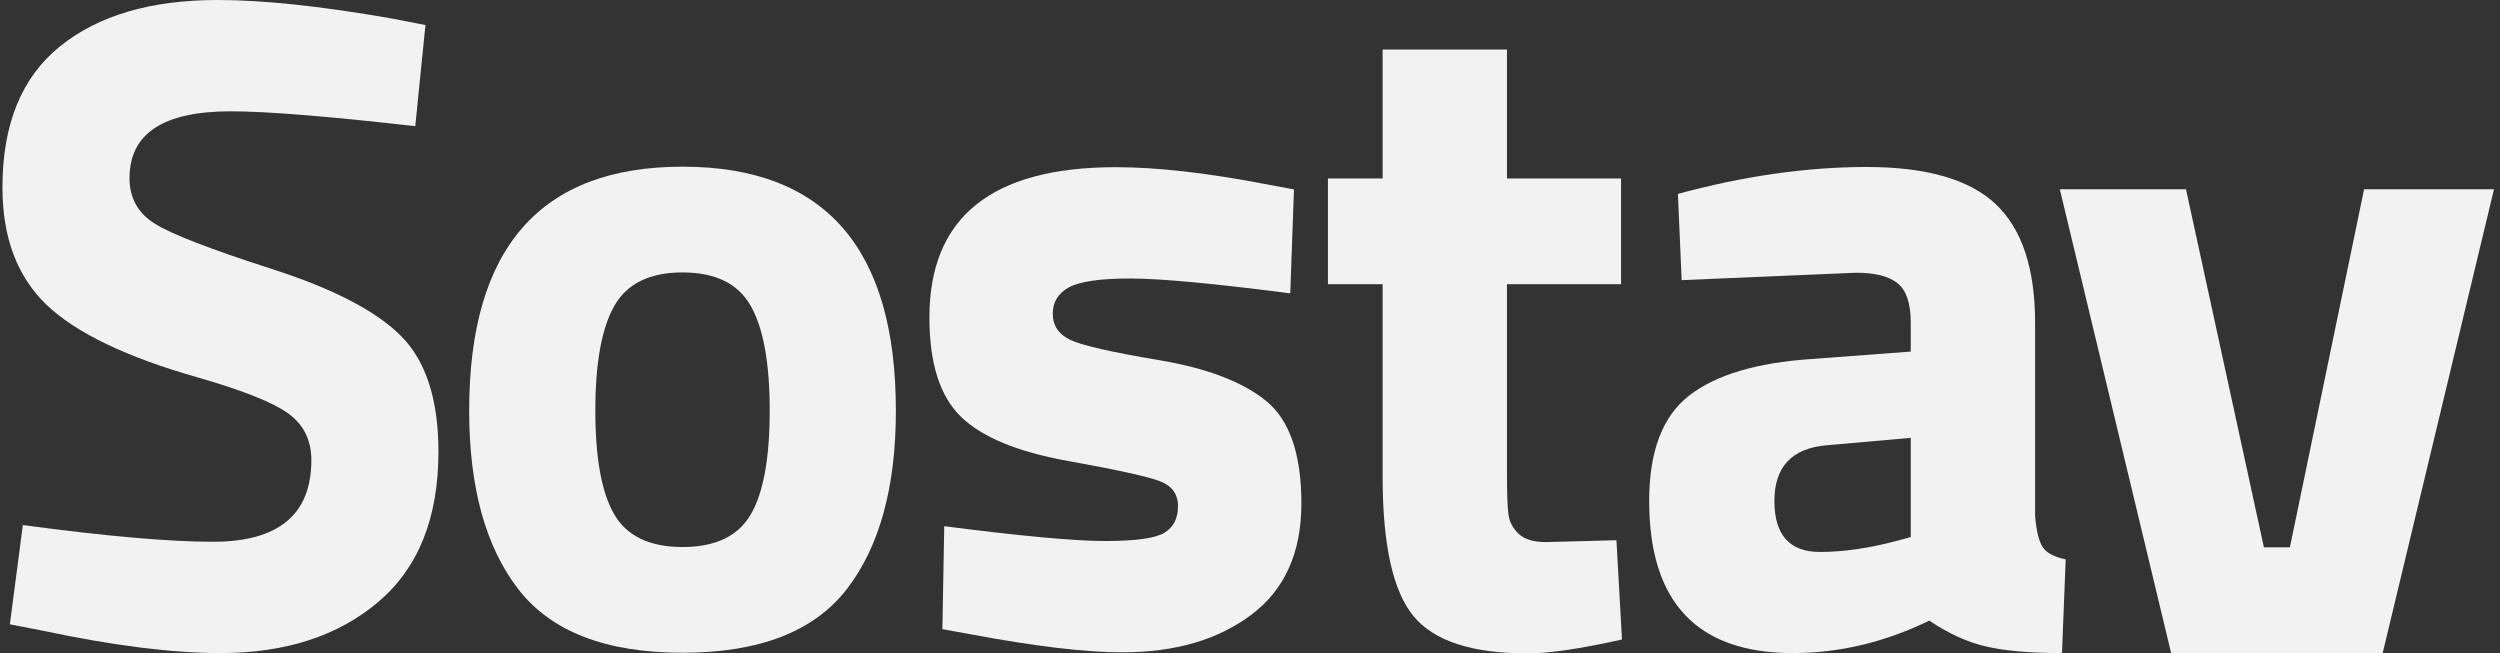 <?xml version="1.0" encoding="UTF-8"?> <svg xmlns="http://www.w3.org/2000/svg" width="88" height="23" viewBox="0 0 88 23" fill="none"><rect x="0" y="0" width="88" height="23" fill="#333333" stroke="none"/><path d="M8.119 3.918C5.746 3.918 4.559 4.702 4.559 6.269C4.559 6.966 4.853 7.499 5.441 7.869C6.029 8.24 7.406 8.773 9.572 9.469C11.738 10.166 13.256 10.955 14.127 11.837C14.998 12.719 15.433 14.074 15.433 15.902C15.433 18.232 14.726 19.995 13.31 21.192C11.896 22.389 10.045 22.988 7.759 22.988C6.061 22.988 3.983 22.727 1.523 22.204L0.347 21.976L0.804 18.482C3.721 18.874 5.953 19.07 7.498 19.07C9.806 19.07 10.96 18.112 10.96 16.196C10.96 15.499 10.693 14.955 10.159 14.563C9.626 14.172 8.565 13.747 6.976 13.29C4.451 12.572 2.671 11.717 1.637 10.727C0.603 9.736 0.086 8.359 0.086 6.596C0.086 4.376 0.761 2.721 2.11 1.633C3.46 0.544 5.31 0 7.662 0C9.272 0 11.319 0.218 13.8 0.653L14.976 0.882L14.617 4.441C11.547 4.093 9.381 3.918 8.119 3.918Z" fill="#F2F2F2"></path><path d="M24.025 22.977C26.724 22.977 28.651 22.232 29.805 20.74C30.958 19.249 31.535 17.154 31.535 14.455C31.535 8.729 29.032 5.867 24.025 5.867C19.018 5.867 16.515 8.729 16.515 14.455C16.515 17.154 17.092 19.249 18.245 20.74C19.399 22.232 21.326 22.977 24.025 22.977ZM24.025 9.589C25.179 9.589 25.979 9.981 26.425 10.765C26.871 11.549 27.094 12.778 27.094 14.455C27.094 16.131 26.871 17.35 26.425 18.112C25.979 18.874 25.179 19.255 24.025 19.255C22.871 19.255 22.071 18.874 21.625 18.112C21.179 17.35 20.956 16.131 20.956 14.455C20.956 12.778 21.179 11.549 21.625 10.765C22.071 9.981 22.871 9.589 24.025 9.589Z" fill="#F2F2F2"></path><path d="M33.237 18.522C35.937 18.87 37.825 19.044 38.903 19.044C39.98 19.044 40.677 18.946 40.993 18.75C41.308 18.554 41.466 18.244 41.466 17.82C41.466 17.395 41.254 17.101 40.829 16.938C40.405 16.775 39.316 16.535 37.564 16.22C35.812 15.904 34.565 15.387 33.825 14.669C33.085 13.95 32.715 12.786 32.715 11.175C32.715 7.648 34.903 5.885 39.278 5.885C40.715 5.885 42.457 6.081 44.503 6.473L45.548 6.668L45.417 10.326C42.718 9.977 40.84 9.803 39.785 9.803C38.729 9.803 38.01 9.907 37.629 10.113C37.248 10.32 37.058 10.63 37.058 11.044C37.058 11.458 37.259 11.762 37.662 11.958C38.065 12.154 39.11 12.394 40.797 12.677C42.484 12.96 43.741 13.439 44.568 14.113C45.395 14.788 45.809 15.991 45.809 17.722C45.809 19.452 45.221 20.758 44.046 21.64C42.87 22.522 41.357 22.962 39.507 22.962C38.223 22.962 36.47 22.756 34.25 22.342L33.172 22.146L33.237 18.522Z" fill="#F2F2F2"></path><path d="M57.061 10.004H53.045V16.698C53.045 17.351 53.061 17.814 53.094 18.086C53.126 18.358 53.246 18.592 53.453 18.788C53.66 18.984 53.981 19.082 54.416 19.082L56.898 19.016L57.094 22.51C55.635 22.837 54.525 23 53.763 23C51.804 23 50.465 22.559 49.747 21.677C49.028 20.796 48.669 19.169 48.669 16.796V10.004H46.743V6.281H48.669V1.743H53.045V6.281H57.061V10.004Z" fill="#F2F2F2"></path><path d="M71.635 11.363V18.155C71.678 18.678 71.766 19.042 71.896 19.249C72.027 19.456 72.299 19.603 72.712 19.69L72.582 22.988C71.472 22.988 70.585 22.912 69.921 22.759C69.257 22.607 68.587 22.302 67.912 21.845C66.345 22.607 64.745 22.988 63.112 22.988C59.738 22.988 58.051 21.203 58.051 17.633C58.051 15.891 58.519 14.656 59.455 13.927C60.391 13.197 61.828 12.768 63.765 12.637L67.259 12.376V11.363C67.259 10.688 67.107 10.226 66.802 9.976C66.497 9.725 66.008 9.6 65.333 9.6L59.194 9.861L59.063 6.825C61.393 6.193 63.608 5.878 65.708 5.878C67.809 5.878 69.322 6.313 70.247 7.184C71.172 8.054 71.635 9.448 71.635 11.363ZM64.288 15.674C63.069 15.783 62.459 16.436 62.459 17.633C62.459 18.83 62.993 19.429 64.059 19.429C64.886 19.429 65.79 19.298 66.769 19.037L67.259 18.906V15.412L64.288 15.674Z" fill="#F2F2F2"></path><path d="M87.788 6.663H83.216L80.604 19.267H79.69L76.947 6.663H72.506L76.424 22.989H83.87L87.788 6.663Z" fill="#F2F2F2"></path></svg> 